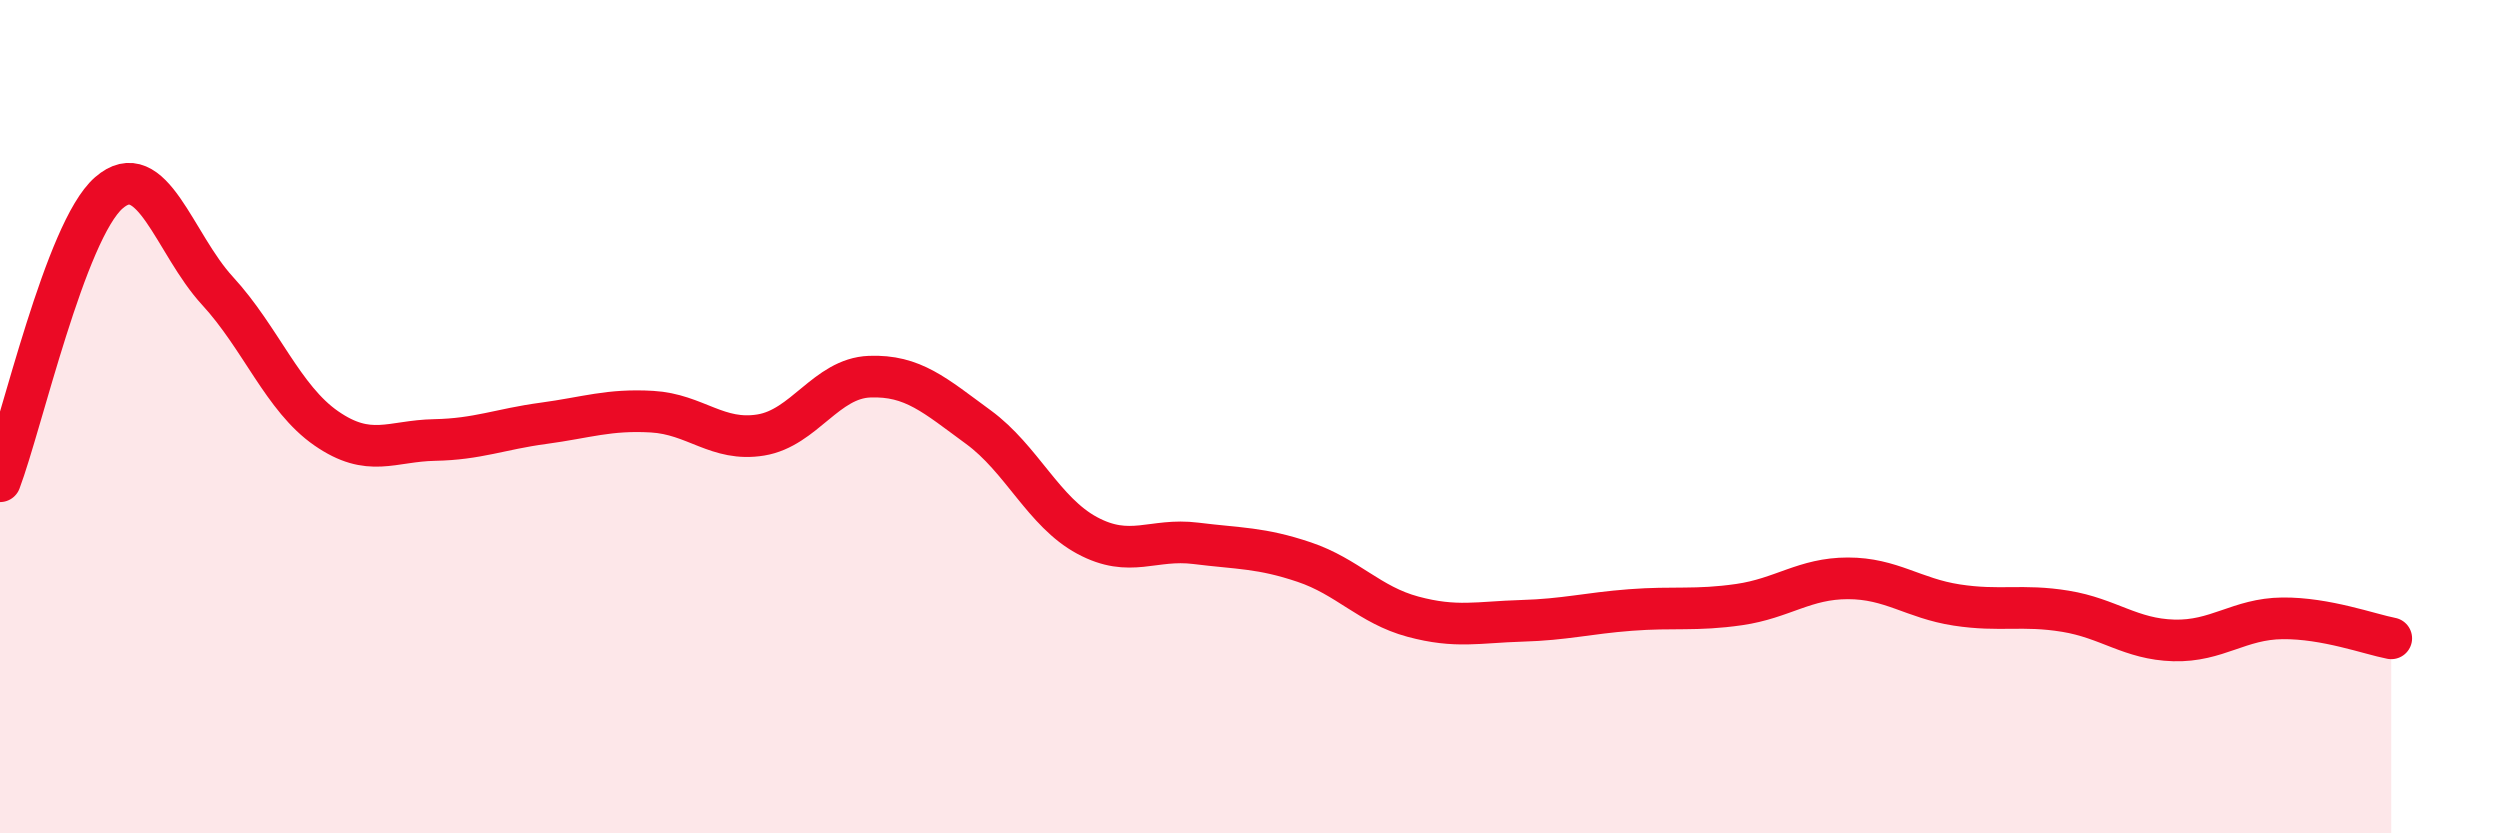 
    <svg width="60" height="20" viewBox="0 0 60 20" xmlns="http://www.w3.org/2000/svg">
      <path
        d="M 0,11.55 C 0.52,10.17 1.57,5.54 2.61,4.63 C 3.65,3.72 4.18,5.85 5.22,6.98 C 6.26,8.11 6.79,9.56 7.83,10.28 C 8.87,11 9.39,10.58 10.43,10.56 C 11.47,10.54 12,10.3 13.04,10.16 C 14.08,10.02 14.61,9.82 15.65,9.88 C 16.69,9.94 17.22,10.61 18.26,10.44 C 19.3,10.27 19.83,9.08 20.87,9.04 C 21.91,9 22.44,9.49 23.48,10.25 C 24.52,11.01 25.05,12.29 26.09,12.85 C 27.13,13.41 27.66,12.91 28.7,13.04 C 29.74,13.17 30.26,13.14 31.3,13.49 C 32.34,13.84 32.87,14.52 33.91,14.8 C 34.95,15.08 35.48,14.93 36.52,14.9 C 37.56,14.87 38.09,14.72 39.13,14.64 C 40.17,14.56 40.7,14.66 41.74,14.51 C 42.78,14.36 43.31,13.88 44.35,13.88 C 45.39,13.88 45.92,14.36 46.96,14.52 C 48,14.68 48.53,14.5 49.57,14.67 C 50.61,14.84 51.13,15.34 52.17,15.37 C 53.21,15.4 53.74,14.85 54.78,14.84 C 55.82,14.83 56.87,15.22 57.39,15.32L57.39 20L0 20Z"
        fill="#EB0A25"
        opacity="0.1"
        stroke-linecap="round"
        stroke-linejoin="round"
      />
      <path
        d="M 0,11.55 C 0.52,10.17 1.57,5.54 2.61,4.63 C 3.65,3.72 4.18,5.85 5.22,6.98 C 6.26,8.11 6.79,9.56 7.83,10.28 C 8.87,11 9.39,10.58 10.43,10.56 C 11.47,10.54 12,10.3 13.04,10.16 C 14.08,10.02 14.61,9.82 15.65,9.88 C 16.69,9.94 17.22,10.61 18.26,10.44 C 19.3,10.27 19.83,9.08 20.87,9.04 C 21.91,9 22.44,9.49 23.48,10.25 C 24.52,11.01 25.05,12.29 26.09,12.85 C 27.13,13.41 27.66,12.91 28.7,13.04 C 29.74,13.17 30.26,13.14 31.3,13.49 C 32.34,13.84 32.87,14.52 33.91,14.8 C 34.95,15.08 35.48,14.93 36.52,14.9 C 37.56,14.87 38.09,14.72 39.13,14.64 C 40.17,14.56 40.7,14.66 41.74,14.51 C 42.78,14.36 43.31,13.88 44.35,13.88 C 45.39,13.88 45.92,14.36 46.96,14.52 C 48,14.68 48.53,14.5 49.57,14.67 C 50.61,14.84 51.13,15.34 52.17,15.37 C 53.21,15.4 53.74,14.85 54.78,14.84 C 55.82,14.83 56.87,15.22 57.39,15.32"
        stroke="#EB0A25"
        stroke-width="1"
        fill="none"
        stroke-linecap="round"
        stroke-linejoin="round"
      />
    </svg>
  